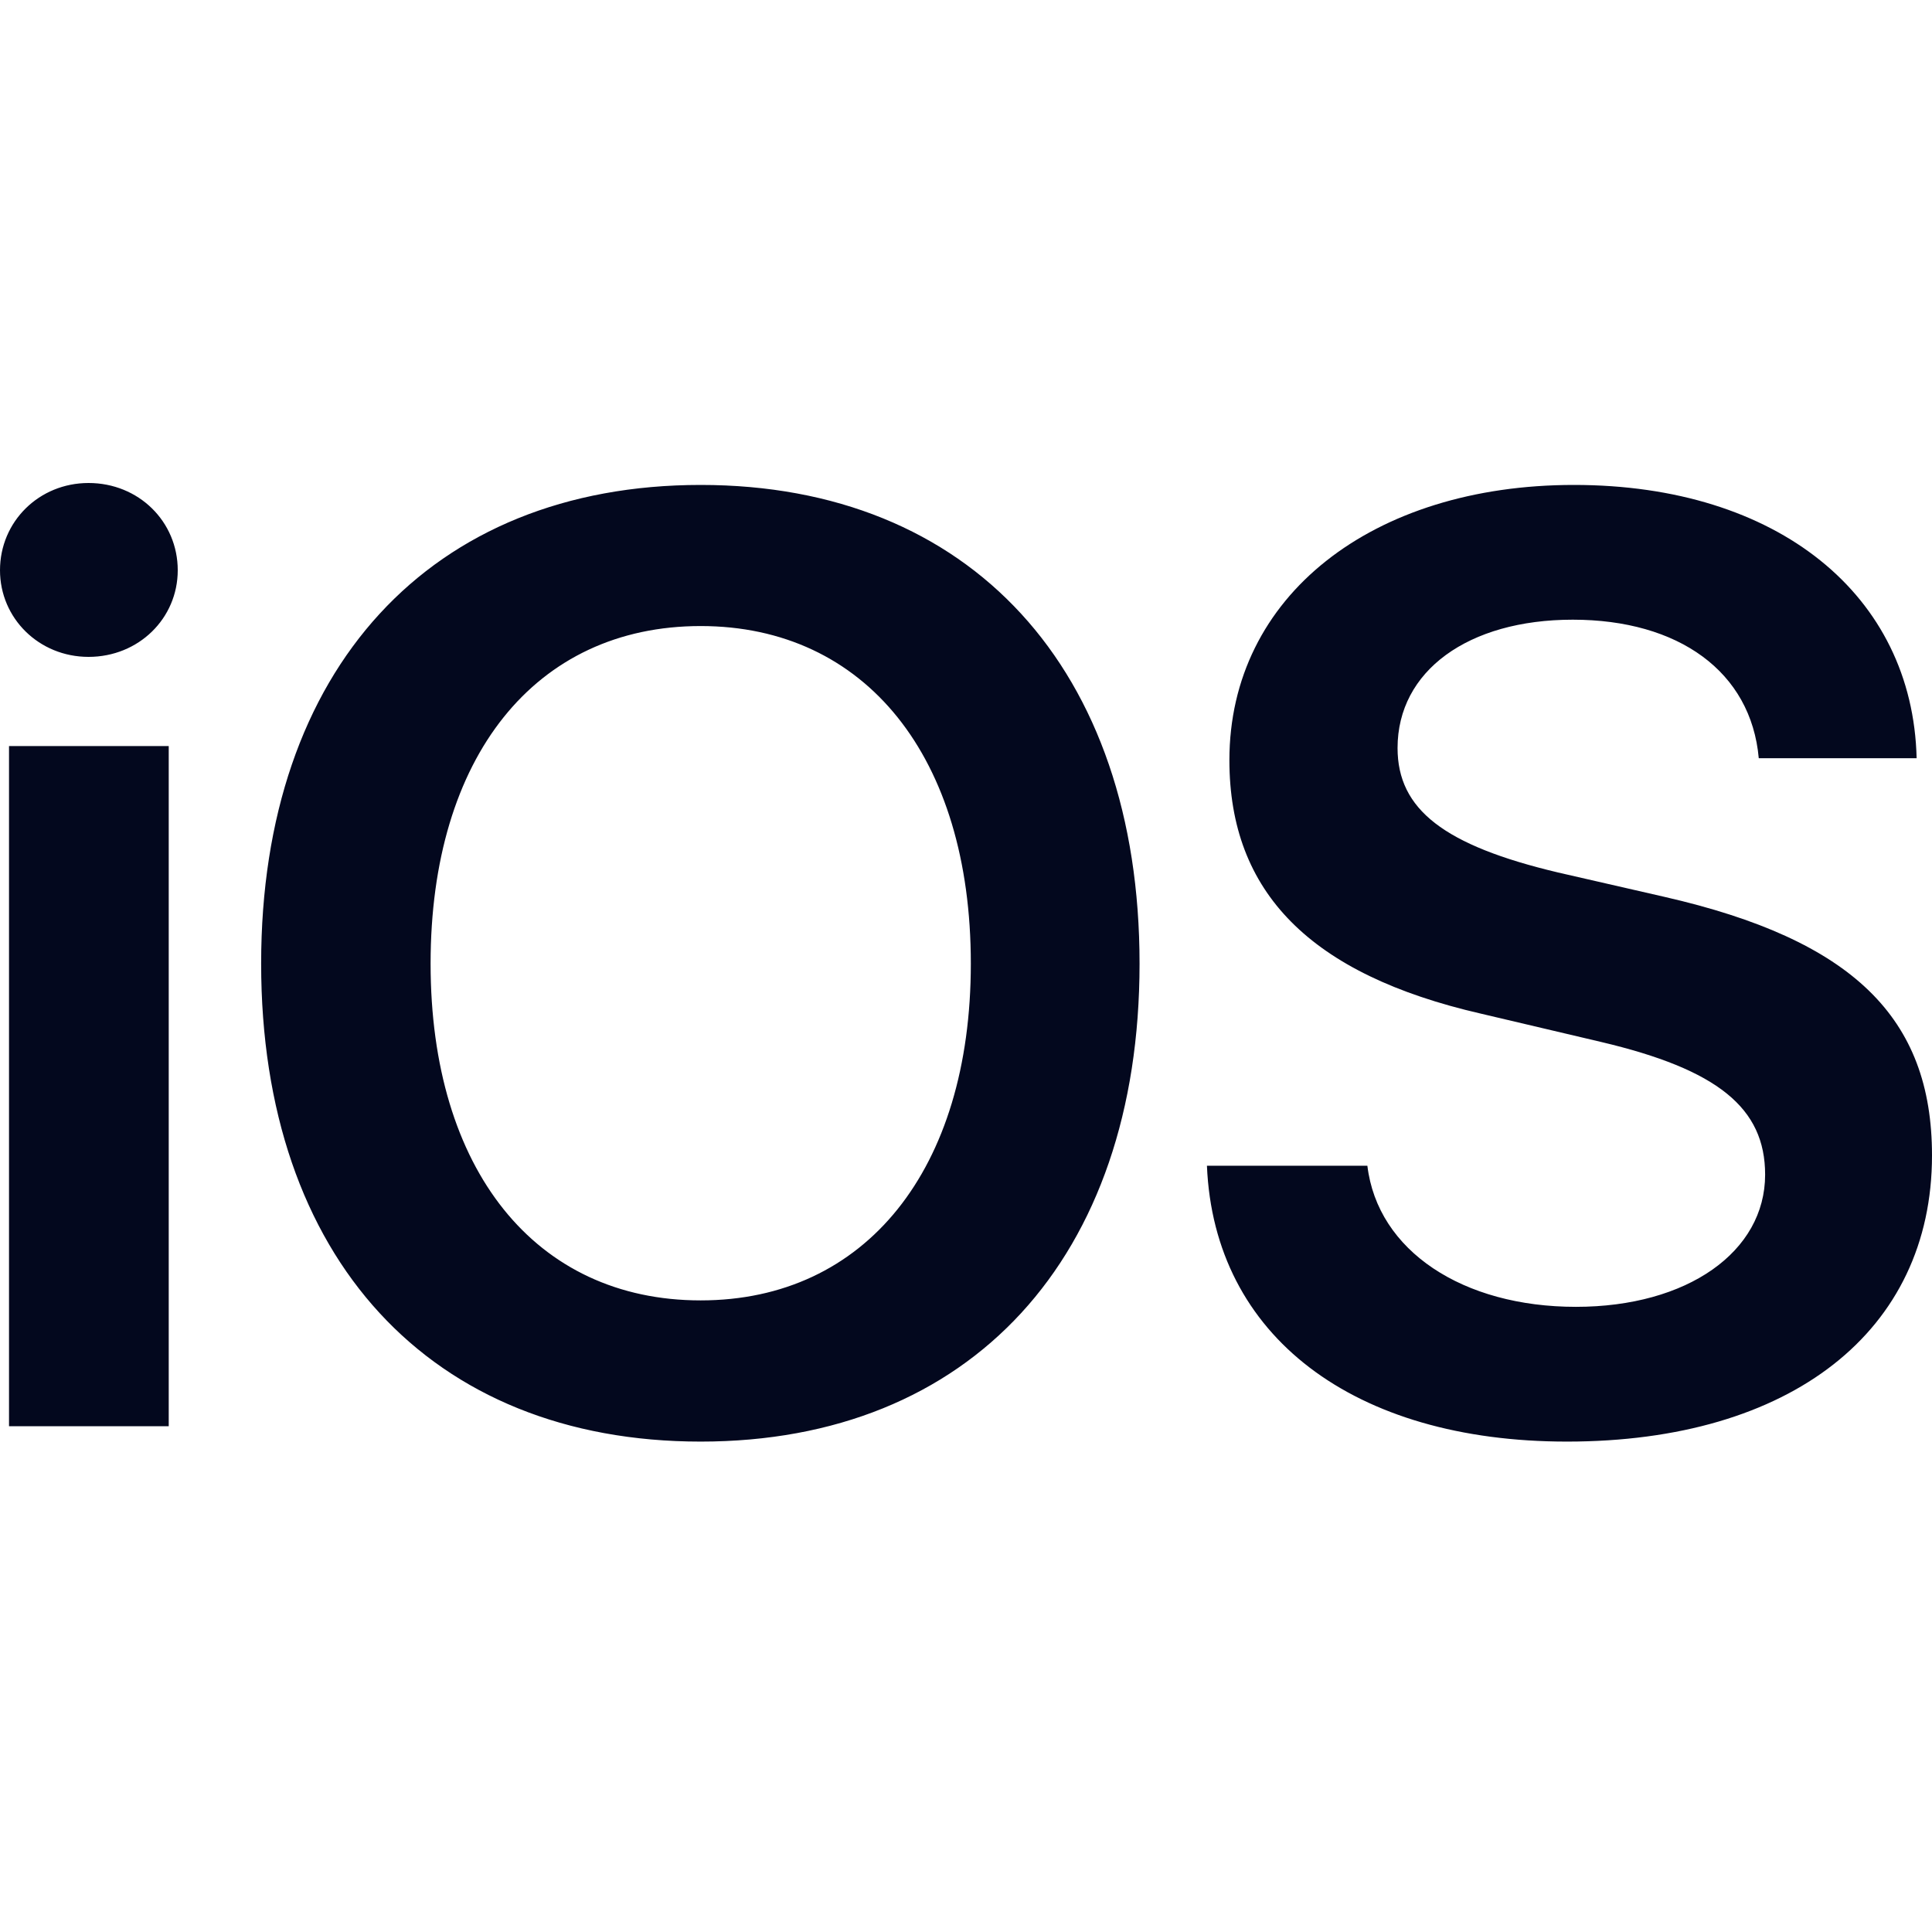 <svg width="24" height="24" viewBox="0 0 24 24" fill="none" xmlns="http://www.w3.org/2000/svg">
<path d="M0.112 17.717H2.096V9.268H0.112V17.717ZM1.1 8.16C1.722 8.16 2.208 7.682 2.208 7.084C2.208 6.478 1.722 6 1.1 6C0.486 6 0 6.478 0 7.084C0 7.682 0.486 8.16 1.1 8.16ZM8.704 6.024C5.349 6.024 3.244 8.311 3.244 11.97C3.244 15.629 5.348 17.908 8.704 17.908C12.052 17.908 14.156 15.629 14.156 11.97C14.156 8.311 12.052 6.024 8.704 6.024ZM8.704 7.777C10.752 7.777 12.06 9.403 12.06 11.97C12.06 14.528 10.752 16.154 8.704 16.154C6.648 16.154 5.349 14.528 5.349 11.97C5.349 9.403 6.648 7.777 8.704 7.777ZM14.993 14.481C15.081 16.601 16.819 17.908 19.465 17.908C22.246 17.908 24 16.537 24 14.353C24 12.639 23.012 11.675 20.676 11.141L19.353 10.838C17.942 10.503 17.361 10.057 17.361 9.292C17.361 8.335 18.237 7.698 19.537 7.698C20.852 7.698 21.752 8.343 21.848 9.419H23.809C23.761 7.395 22.087 6.024 19.552 6.024C17.05 6.024 15.272 7.403 15.272 9.443C15.272 11.085 16.276 12.105 18.397 12.592L19.887 12.943C21.338 13.285 21.927 13.763 21.927 14.592C21.927 15.549 20.963 16.234 19.576 16.234C18.174 16.234 17.113 15.541 16.986 14.481L14.993 14.481Z" fill="#03081E"/>
</svg>
